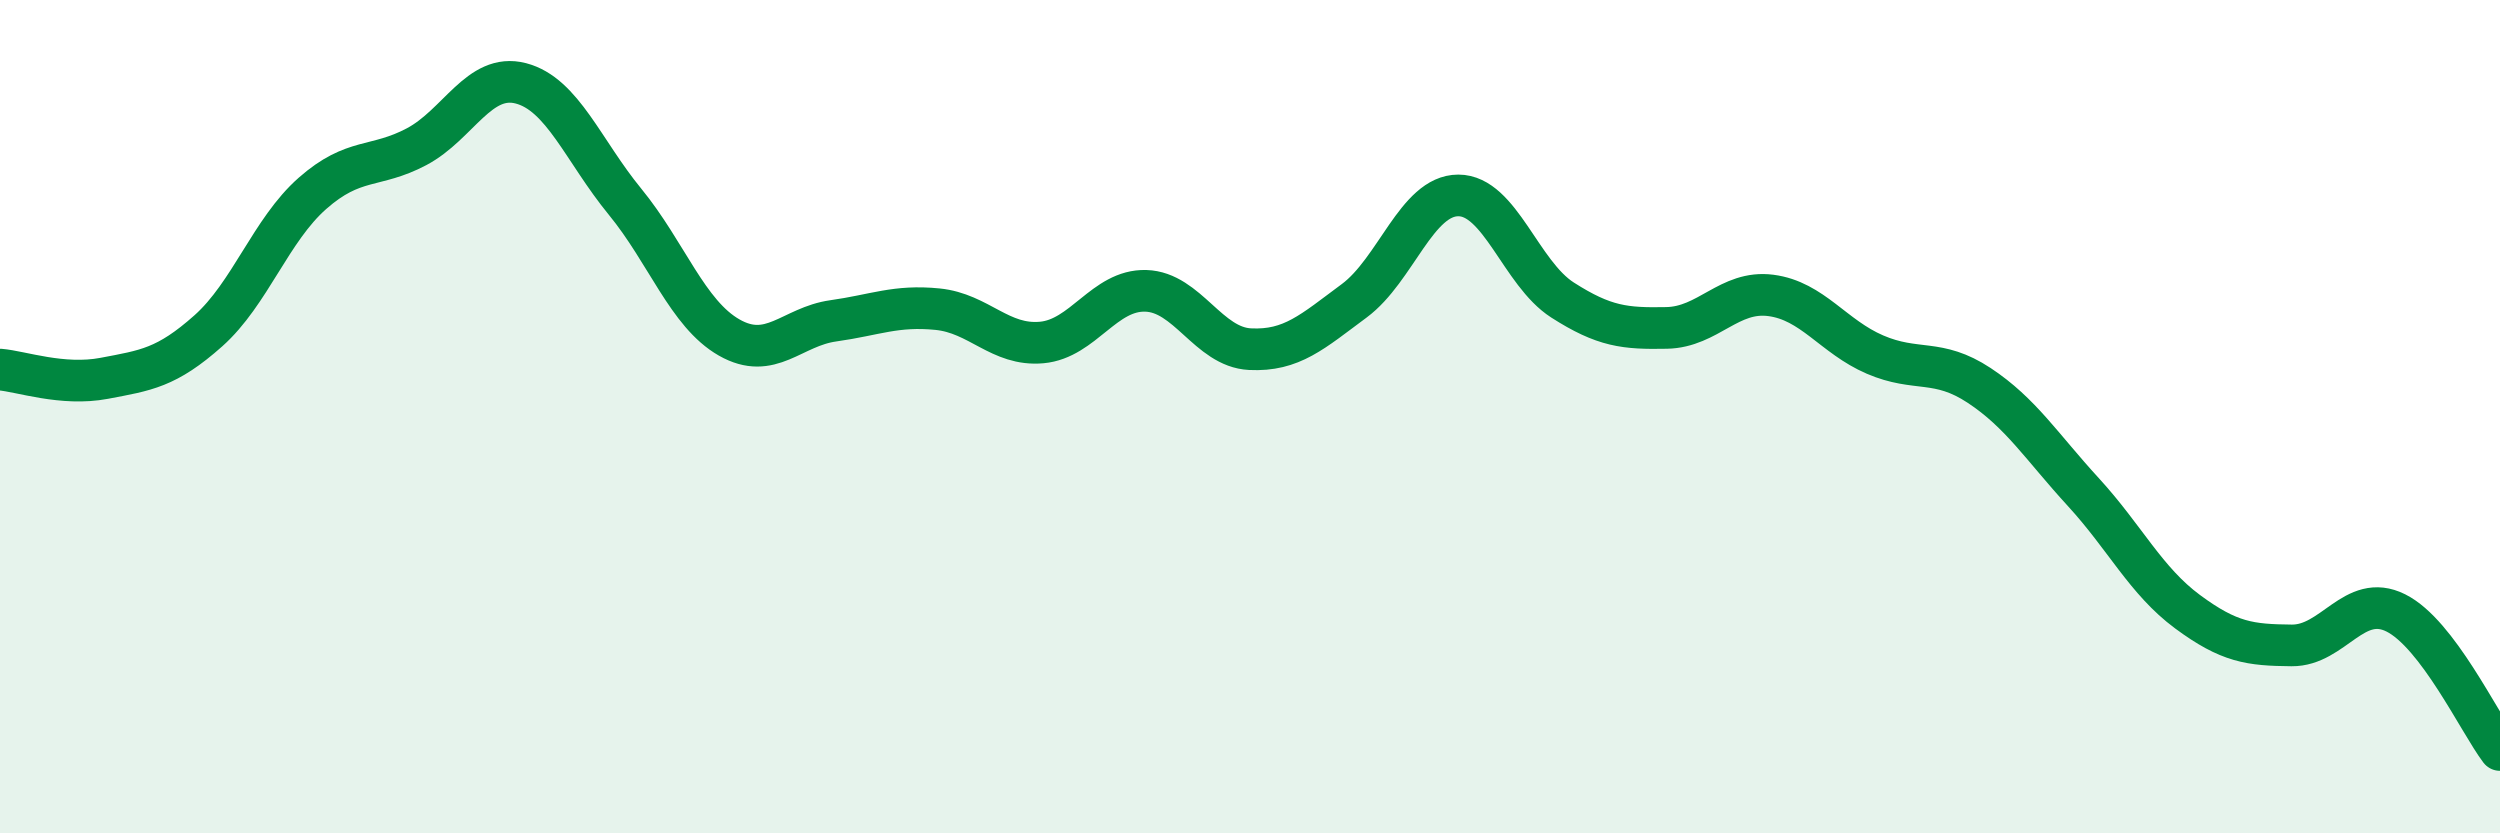 
    <svg width="60" height="20" viewBox="0 0 60 20" xmlns="http://www.w3.org/2000/svg">
      <path
        d="M 0,8.87 C 0.5,8.91 1.5,9.27 2.5,9.08 C 3.5,8.89 4,8.83 5,7.94 C 6,7.05 6.5,5.52 7.5,4.64 C 8.5,3.76 9,4.05 10,3.52 C 11,2.99 11.5,1.74 12.5,2 C 13.5,2.26 14,3.62 15,4.84 C 16,6.06 16.5,7.53 17.5,8.1 C 18.5,8.67 19,7.84 20,7.7 C 21,7.56 21.5,7.32 22.5,7.42 C 23.5,7.52 24,8.31 25,8.22 C 26,8.13 26.5,6.95 27.5,6.98 C 28.5,7.01 29,8.33 30,8.38 C 31,8.43 31.5,7.96 32.5,7.22 C 33.5,6.48 34,4.69 35,4.69 C 36,4.69 36.5,6.56 37.5,7.2 C 38.5,7.84 39,7.89 40,7.87 C 41,7.85 41.5,6.96 42.5,7.09 C 43.5,7.22 44,8.08 45,8.51 C 46,8.94 46.5,8.59 47.5,9.25 C 48.5,9.91 49,10.72 50,11.81 C 51,12.9 51.5,13.94 52.5,14.68 C 53.5,15.42 54,15.48 55,15.49 C 56,15.5 56.5,14.21 57.5,14.71 C 58.5,15.21 59.5,17.34 60,18L60 20L0 20Z"
        fill="#008740"
        opacity="0.1"
        stroke-linecap="round"
        stroke-linejoin="round"
      />
      <path
        d="M 0,8.87 C 0.5,8.91 1.5,9.27 2.5,9.08 C 3.5,8.89 4,8.83 5,7.94 C 6,7.05 6.5,5.52 7.5,4.64 C 8.5,3.76 9,4.05 10,3.52 C 11,2.99 11.5,1.74 12.5,2 C 13.5,2.26 14,3.62 15,4.84 C 16,6.06 16.5,7.53 17.5,8.1 C 18.5,8.67 19,7.84 20,7.7 C 21,7.56 21.5,7.32 22.5,7.42 C 23.5,7.52 24,8.31 25,8.22 C 26,8.13 26.5,6.95 27.5,6.98 C 28.5,7.01 29,8.33 30,8.38 C 31,8.43 31.5,7.96 32.5,7.22 C 33.5,6.48 34,4.69 35,4.69 C 36,4.69 36.5,6.56 37.5,7.2 C 38.5,7.84 39,7.89 40,7.87 C 41,7.85 41.5,6.96 42.5,7.09 C 43.5,7.22 44,8.08 45,8.51 C 46,8.94 46.5,8.59 47.5,9.25 C 48.5,9.91 49,10.72 50,11.81 C 51,12.9 51.5,13.94 52.5,14.68 C 53.5,15.42 54,15.48 55,15.49 C 56,15.5 56.5,14.21 57.5,14.71 C 58.5,15.21 59.5,17.34 60,18"
        stroke="#008740"
        stroke-width="1"
        fill="none"
        stroke-linecap="round"
        stroke-linejoin="round"
      />
    </svg>
  